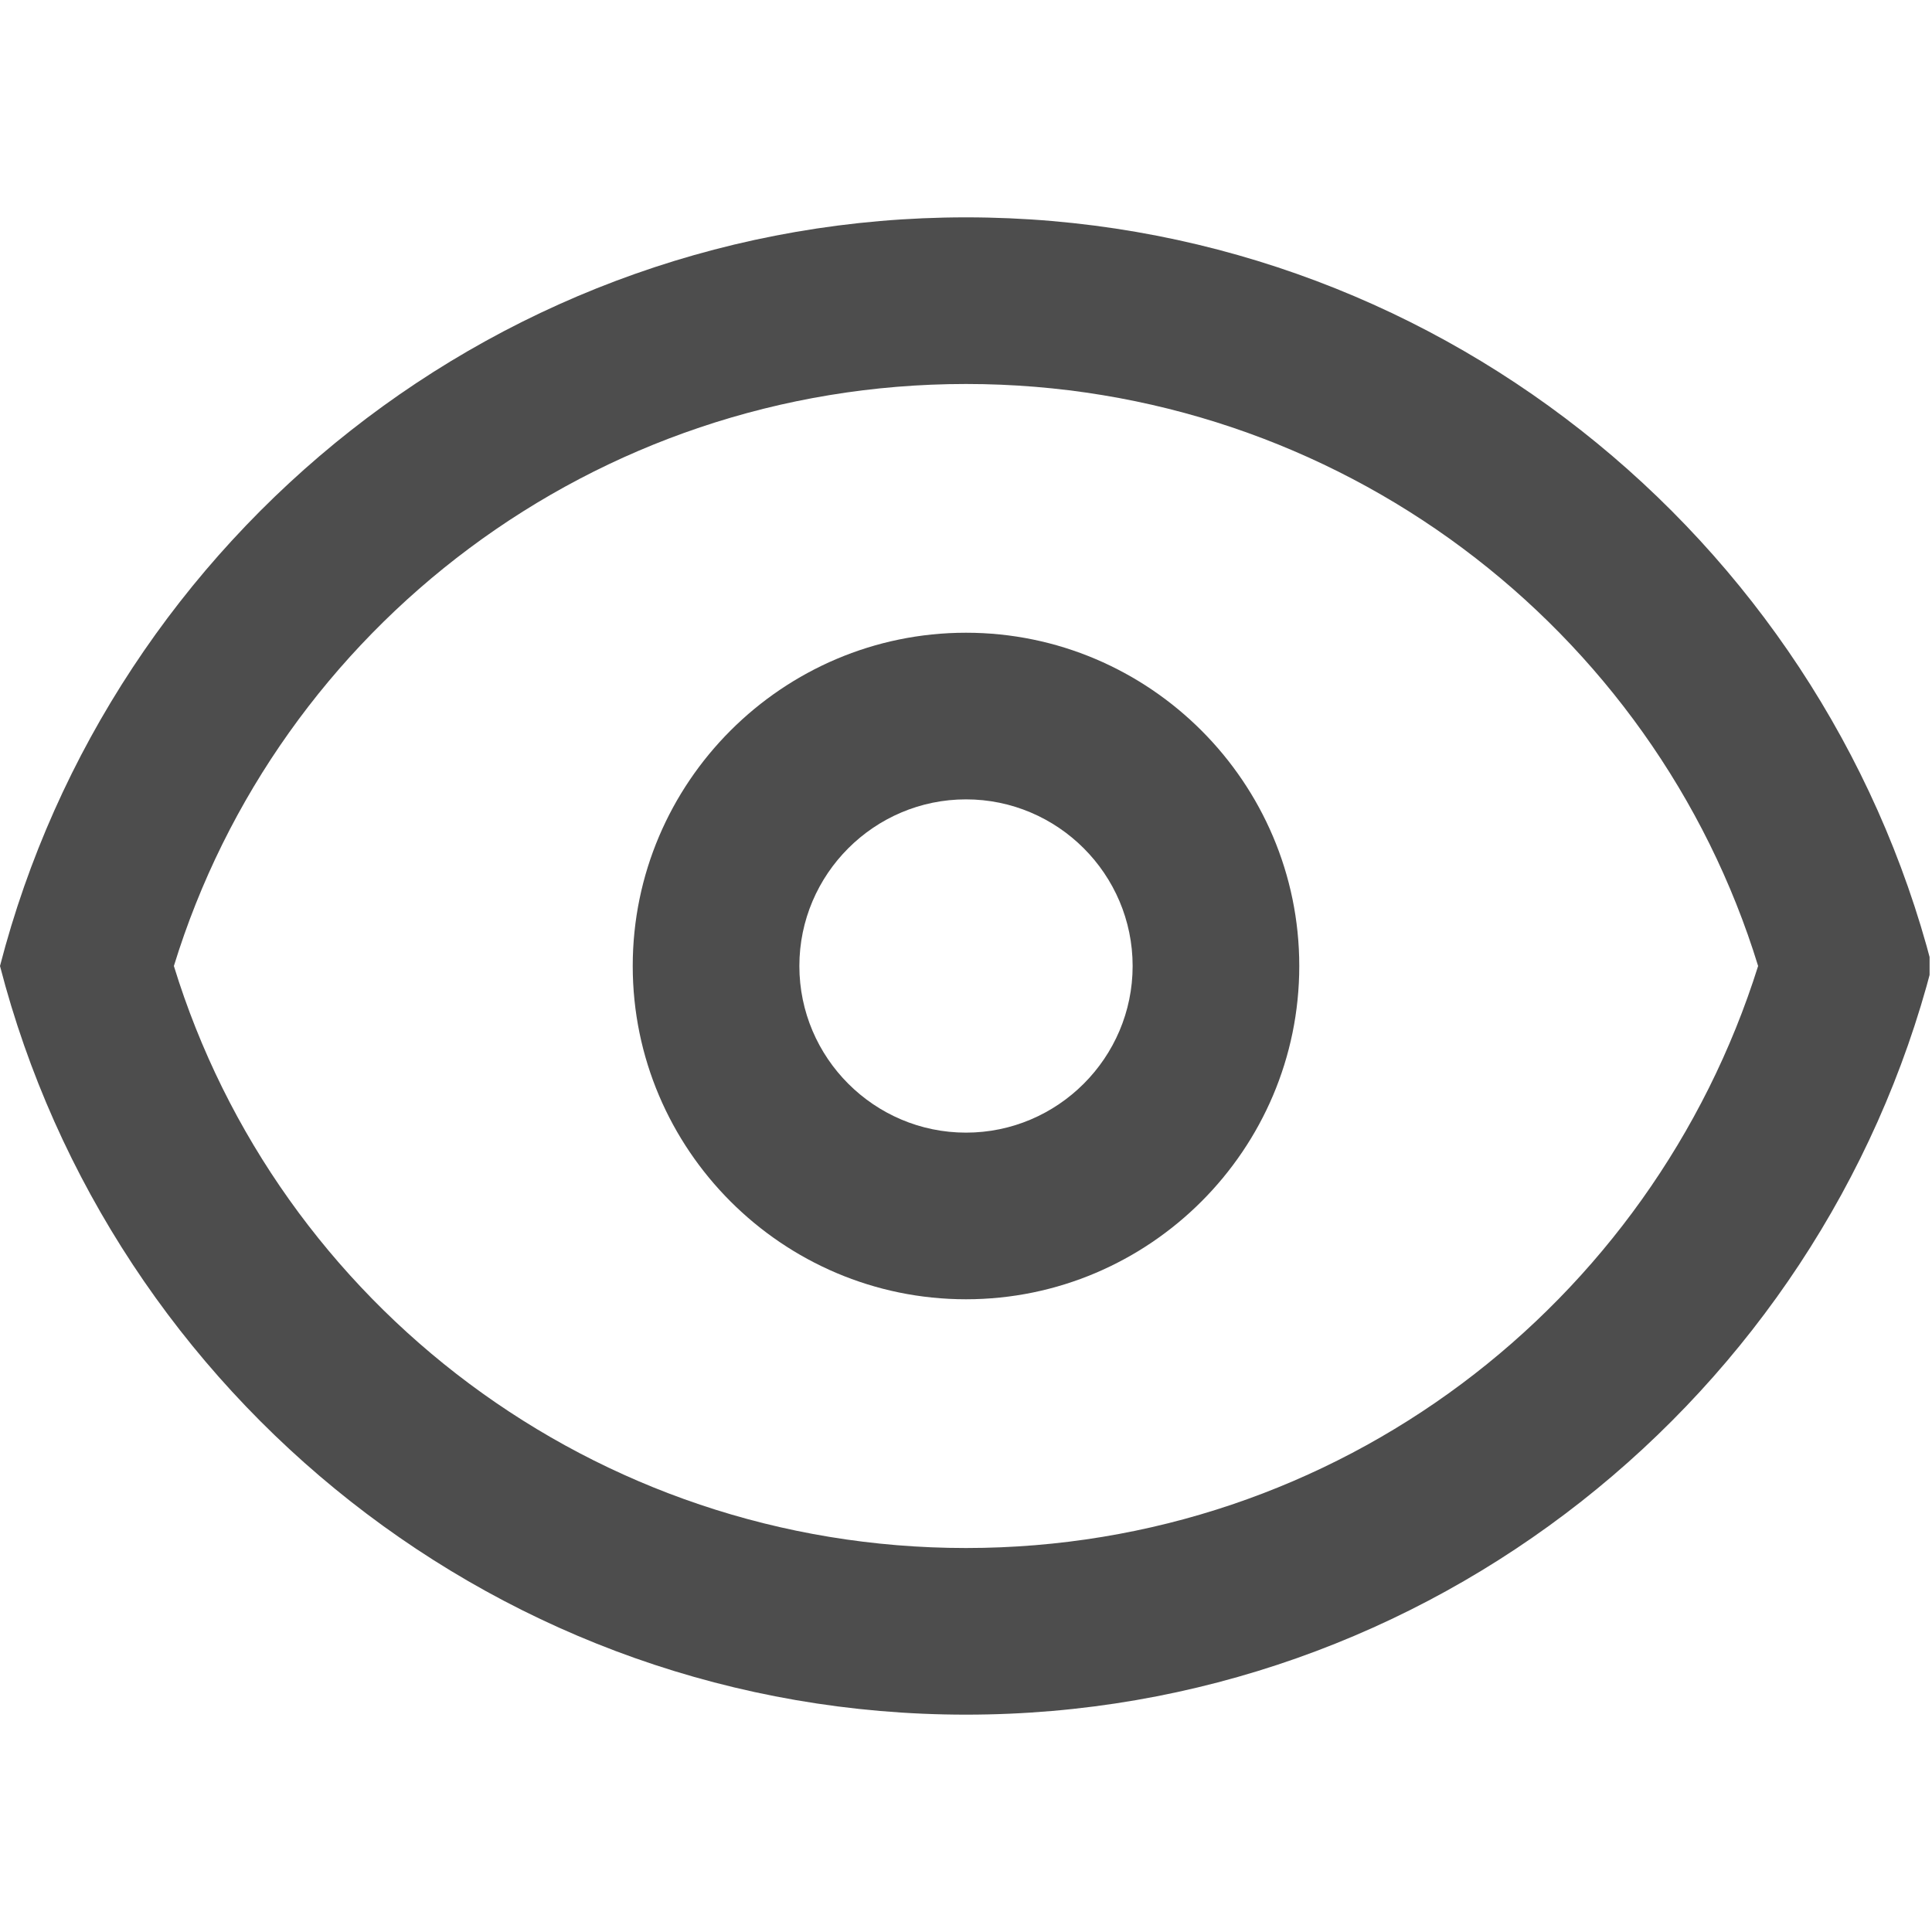 <?xml version="1.0" encoding="UTF-8"?>
<svg id="Ebene_1" data-name="Ebene 1" xmlns="http://www.w3.org/2000/svg" width="80" height="80" xmlns:xlink="http://www.w3.org/1999/xlink" viewBox="0 0 80 80">
  <defs>
    <clipPath id="clippath">
      <rect x="0" y="0" width="79.9" height="79.9" style="fill: none;"/>
    </clipPath>
  </defs>
  <g style="clip-path: url(#clippath);">
    <g>
      <path d="M53.8,40c0,7.6-6.2,13.8-13.8,13.8s-13.8-6.2-13.8-13.8,6.2-13.8,13.8-13.8,13.8,6.2,13.8,13.8Zm-6.9,0c0,3.8-3.1,6.9-6.9,6.9s-6.9-3.1-6.9-6.9,3.1-6.9,6.9-6.9,6.9,3.1,6.9,6.9Z" style="fill: #4d4d4d; fill-rule: evenodd;"/>
      <path d="M40,9c19.2,0,35.4,13.2,40,31-4.6,17.8-20.8,31-40,31S4.6,57.8,0,40C4.6,22.2,20.8,9,40,9Zm0,55.1c-15.4,0-28.5-10.1-32.8-24.1C11.5,26,24.6,15.9,40,15.9s28.5,10.1,32.8,24.1c-4.4,14-17.4,24.1-32.8,24.1Z" style="fill: #4d4d4d; fill-rule: evenodd;"/>
    </g>
  </g>
</svg>
